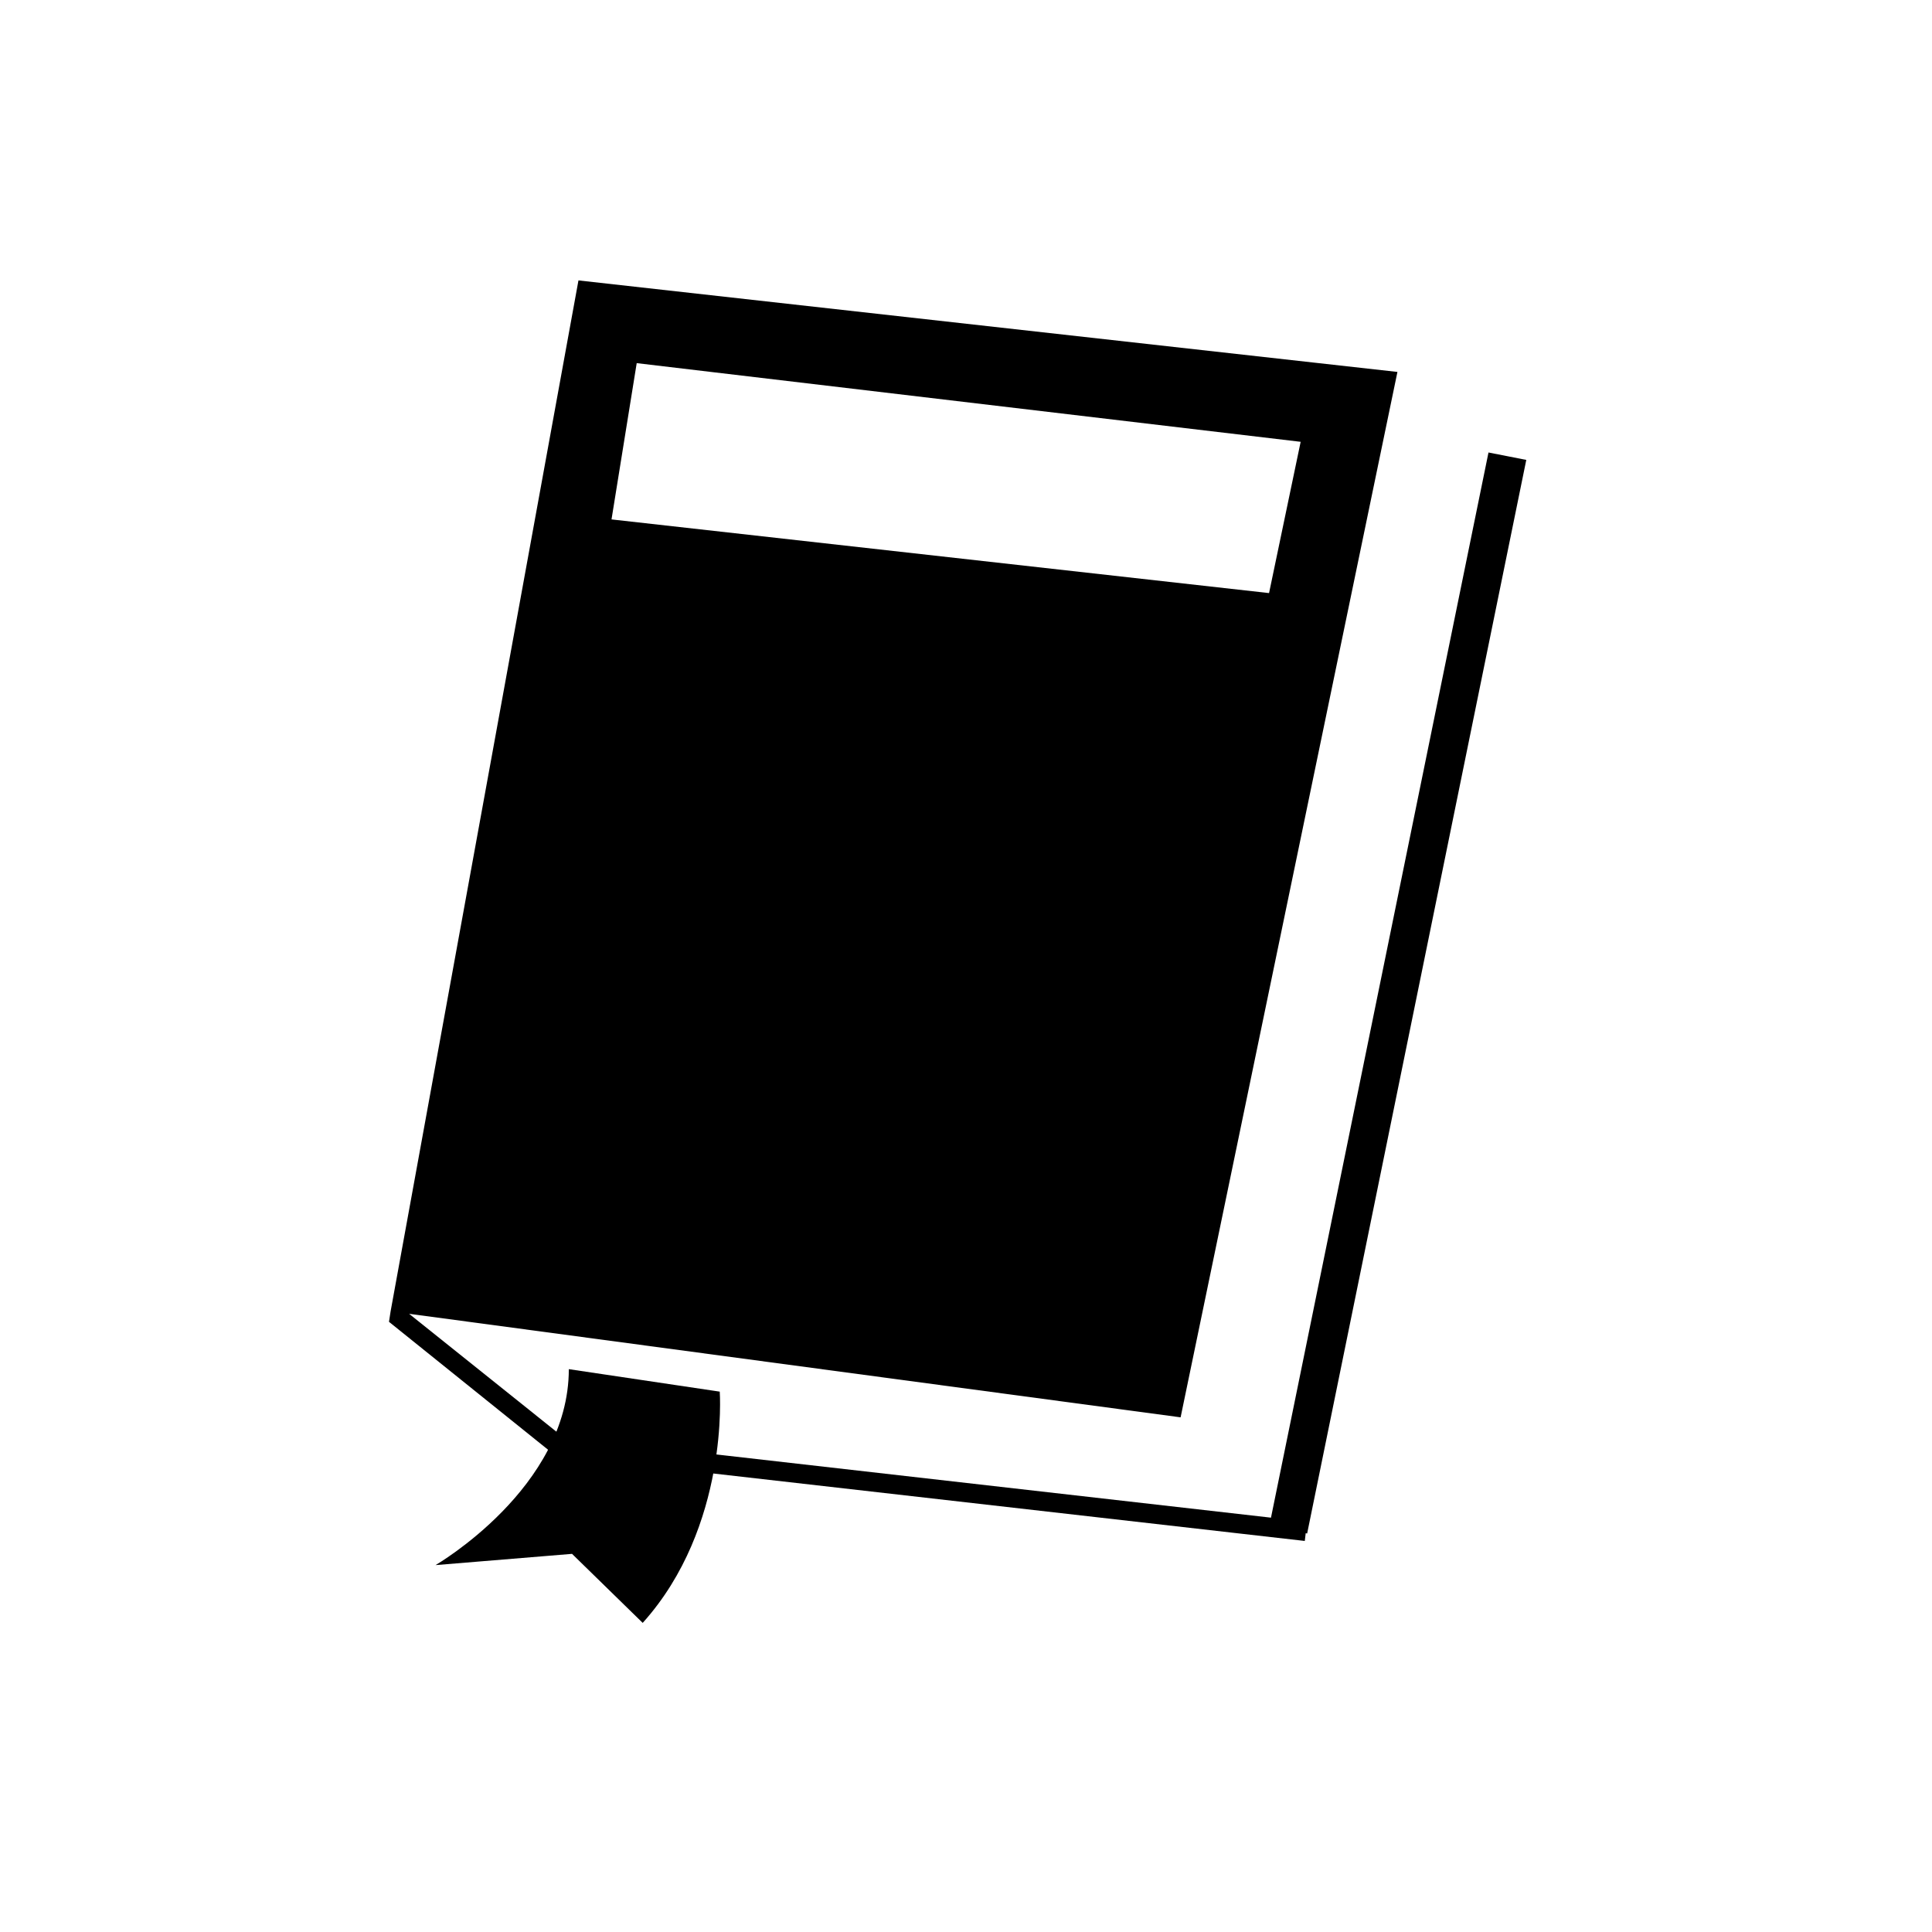 <svg xmlns:x="http://ns.adobe.com/Extensibility/1.0/" xmlns:i="http://ns.adobe.com/AdobeIllustrator/10.0/" xmlns:graph="http://ns.adobe.com/Graphs/1.0/" xmlns="http://www.w3.org/2000/svg" xmlns:xlink="http://www.w3.org/1999/xlink" version="1.1" id="Your_Icon" x="0px" y="0px" width="100px" height="100px" viewBox="0 0 100 100" enable-background="new 0 0 100 100" xml:space="preserve">
<g>
	<g>
		<path fill="#000000" d="M29.442,70.867l7.812,1.164c0,0,0.499,6.983-3.988,11.969l-3.658-3.573l-7.065,0.582    C22.542,81.009,29.442,77.019,29.442,70.867z"/>
	</g>
	<path fill="#000000" d="M77.044,23.421L65.786,78.554l-36.644-4.176l-7.966-6.376l39.932,5.359l11.223-54.11l-42.39-4.737   l-9.723,53.36l-0.084,0.543l8.496,6.832c0.075,0.057,0.162,0.094,0.256,0.103l38.65,4.407l0.047-0.401l0.075,0.015L79,23.805   L77.044,23.421z M32.956,18.796l34.366,4.072l-1.636,7.83l-34.034-3.813L32.956,18.796z"/>
</g>
</svg>